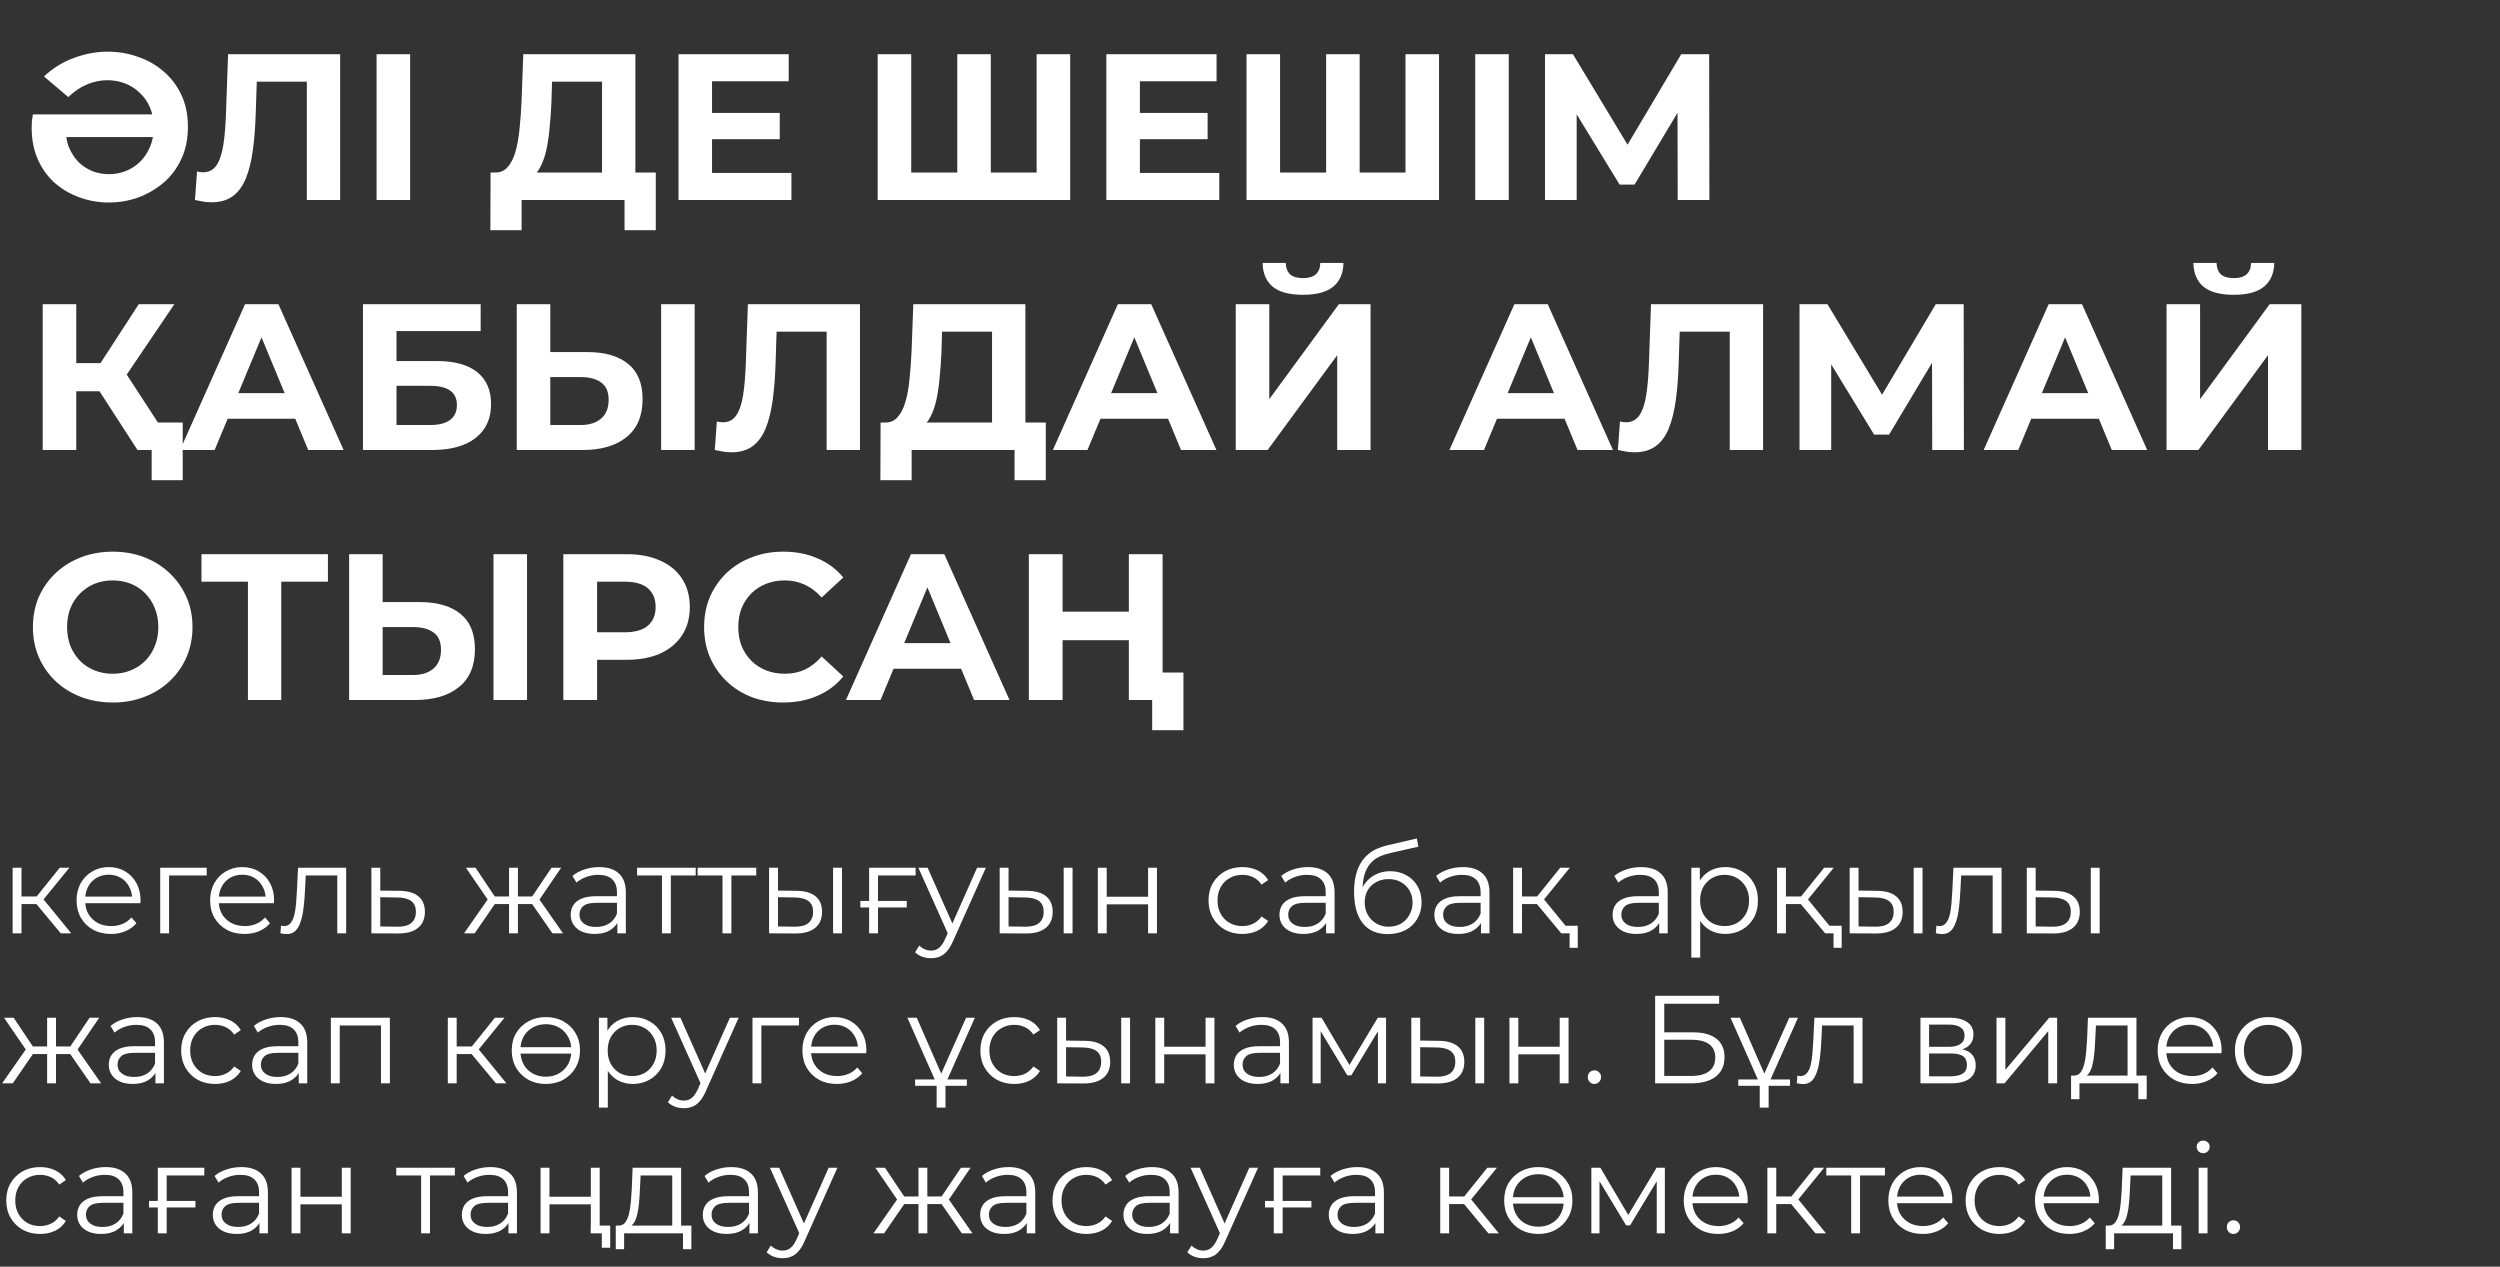 <?xml version="1.0" encoding="UTF-8"?> <svg xmlns="http://www.w3.org/2000/svg" width="300" height="152" viewBox="0 0 300 152" fill="none"><rect x="0" y="0" width="300" height="152" fill="#333333" stroke="none"/> <path d="M7.29 112L4.05 108.1L4.935 107.575L8.55 112H7.29ZM1.515 112V104.125H2.58V112H1.515ZM2.25 108.49V107.575H4.785V108.49H2.25ZM5.025 108.175L4.035 108.025L7.17 104.125H8.325L5.025 108.175ZM13.328 112.075C12.508 112.075 11.787 111.905 11.168 111.565C10.547 111.215 10.062 110.74 9.713 110.14C9.363 109.53 9.188 108.835 9.188 108.055C9.188 107.275 9.352 106.585 9.682 105.985C10.023 105.385 10.482 104.915 11.062 104.575C11.652 104.225 12.312 104.05 13.043 104.05C13.783 104.05 14.438 104.22 15.008 104.56C15.588 104.89 16.043 105.36 16.372 105.97C16.703 106.57 16.867 107.265 16.867 108.055C16.867 108.105 16.863 108.16 16.852 108.22C16.852 108.27 16.852 108.325 16.852 108.385H9.998V107.59H16.282L15.863 107.905C15.863 107.335 15.738 106.83 15.488 106.39C15.248 105.94 14.918 105.59 14.498 105.34C14.078 105.09 13.592 104.965 13.043 104.965C12.502 104.965 12.018 105.09 11.588 105.34C11.158 105.59 10.822 105.94 10.582 106.39C10.342 106.84 10.223 107.355 10.223 107.935V108.1C10.223 108.7 10.352 109.23 10.613 109.69C10.883 110.14 11.252 110.495 11.723 110.755C12.203 111.005 12.748 111.13 13.357 111.13C13.838 111.13 14.283 111.045 14.693 110.875C15.113 110.705 15.473 110.445 15.773 110.095L16.372 110.785C16.023 111.205 15.582 111.525 15.053 111.745C14.533 111.965 13.957 112.075 13.328 112.075ZM19.225 112V104.125H24.805V105.055H20.02L20.29 104.785V112H19.225ZM29.353 112.075C28.533 112.075 27.813 111.905 27.193 111.565C26.573 111.215 26.088 110.74 25.738 110.14C25.388 109.53 25.213 108.835 25.213 108.055C25.213 107.275 25.378 106.585 25.708 105.985C26.048 105.385 26.508 104.915 27.088 104.575C27.678 104.225 28.338 104.05 29.068 104.05C29.808 104.05 30.463 104.22 31.033 104.56C31.613 104.89 32.068 105.36 32.398 105.97C32.728 106.57 32.893 107.265 32.893 108.055C32.893 108.105 32.888 108.16 32.878 108.22C32.878 108.27 32.878 108.325 32.878 108.385H26.023V107.59H32.308L31.888 107.905C31.888 107.335 31.763 106.83 31.513 106.39C31.273 105.94 30.943 105.59 30.523 105.34C30.103 105.09 29.618 104.965 29.068 104.965C28.528 104.965 28.043 105.09 27.613 105.34C27.183 105.59 26.848 105.94 26.608 106.39C26.368 106.84 26.248 107.355 26.248 107.935V108.1C26.248 108.7 26.378 109.23 26.638 109.69C26.908 110.14 27.278 110.495 27.748 110.755C28.228 111.005 28.773 111.13 29.383 111.13C29.863 111.13 30.308 111.045 30.718 110.875C31.138 110.705 31.498 110.445 31.798 110.095L32.398 110.785C32.048 111.205 31.608 111.525 31.078 111.745C30.558 111.965 29.983 112.075 29.353 112.075ZM33.649 111.985L33.724 111.07C33.794 111.08 33.859 111.095 33.919 111.115C33.989 111.125 34.049 111.13 34.099 111.13C34.419 111.13 34.674 111.01 34.864 110.77C35.064 110.53 35.214 110.21 35.314 109.81C35.414 109.41 35.484 108.96 35.524 108.46C35.564 107.95 35.599 107.44 35.629 106.93L35.764 104.125H41.539V112H40.474V104.74L40.744 105.055H36.454L36.709 104.725L36.589 107.005C36.559 107.685 36.504 108.335 36.424 108.955C36.354 109.575 36.239 110.12 36.079 110.59C35.929 111.06 35.719 111.43 35.449 111.7C35.179 111.96 34.834 112.09 34.414 112.09C34.294 112.09 34.169 112.08 34.039 112.06C33.919 112.04 33.789 112.015 33.649 111.985ZM47.957 106.9C48.947 106.91 49.697 107.13 50.207 107.56C50.727 107.99 50.987 108.61 50.987 109.42C50.987 110.26 50.707 110.905 50.147 111.355C49.597 111.805 48.797 112.025 47.747 112.015L44.567 112V104.125H45.632V106.87L47.957 106.9ZM47.687 111.205C48.417 111.215 48.967 111.07 49.337 110.77C49.717 110.46 49.907 110.01 49.907 109.42C49.907 108.83 49.722 108.4 49.352 108.13C48.982 107.85 48.427 107.705 47.687 107.695L45.632 107.665V111.175L47.687 111.205ZM66.29 112L63.59 108.1L64.475 107.575L67.565 112H66.29ZM61.82 108.49V107.575H64.31V108.49H61.82ZM64.58 108.175L63.56 108.025L66.185 104.125H67.34L64.58 108.175ZM56.96 112H55.685L58.775 107.575L59.645 108.1L56.96 112ZM62.15 112H61.085V104.125H62.15V112ZM61.415 108.49H58.94V107.575H61.415V108.49ZM58.685 108.175L55.91 104.125H57.065L59.675 108.025L58.685 108.175ZM74.081 112V110.26L74.036 109.975V107.065C74.036 106.395 73.846 105.88 73.466 105.52C73.096 105.16 72.541 104.98 71.801 104.98C71.291 104.98 70.806 105.065 70.346 105.235C69.886 105.405 69.496 105.63 69.176 105.91L68.696 105.115C69.096 104.775 69.576 104.515 70.136 104.335C70.696 104.145 71.286 104.05 71.906 104.05C72.926 104.05 73.711 104.305 74.261 104.815C74.821 105.315 75.101 106.08 75.101 107.11V112H74.081ZM71.366 112.075C70.776 112.075 70.261 111.98 69.821 111.79C69.391 111.59 69.061 111.32 68.831 110.98C68.601 110.63 68.486 110.23 68.486 109.78C68.486 109.37 68.581 109 68.771 108.67C68.971 108.33 69.291 108.06 69.731 107.86C70.181 107.65 70.781 107.545 71.531 107.545H74.246V108.34H71.561C70.801 108.34 70.271 108.475 69.971 108.745C69.681 109.015 69.536 109.35 69.536 109.75C69.536 110.2 69.711 110.56 70.061 110.83C70.411 111.1 70.901 111.235 71.531 111.235C72.131 111.235 72.646 111.1 73.076 110.83C73.516 110.55 73.836 110.15 74.036 109.63L74.276 110.365C74.076 110.885 73.726 111.3 73.226 111.61C72.736 111.92 72.116 112.075 71.366 112.075ZM79.436 112V104.77L79.706 105.055H76.451V104.125H83.486V105.055H80.231L80.501 104.77V112H79.436ZM86.701 112V104.77L86.972 105.055H83.716V104.125H90.751V105.055H87.496L87.766 104.77V112H86.701ZM99.971 112V104.125H101.036V112H99.971ZM95.606 106.9C96.596 106.91 97.351 107.13 97.871 107.56C98.391 107.99 98.651 108.61 98.651 109.42C98.651 110.26 98.371 110.905 97.811 111.355C97.251 111.805 96.451 112.025 95.411 112.015L92.291 112V104.125H93.356V106.87L95.606 106.9ZM95.336 111.205C96.076 111.215 96.631 111.07 97.001 110.77C97.381 110.46 97.571 110.01 97.571 109.42C97.571 108.83 97.386 108.4 97.016 108.13C96.646 107.85 96.086 107.705 95.336 107.695L93.356 107.665V111.175L95.336 111.205ZM103.244 108.895V108.115H108.809V108.895H103.244ZM104.294 112V104.125H109.874V105.055H105.089L105.359 104.785V112H104.294ZM111.733 114.985C111.363 114.985 111.008 114.925 110.668 114.805C110.338 114.685 110.053 114.505 109.813 114.265L110.308 113.47C110.508 113.66 110.723 113.805 110.953 113.905C111.193 114.015 111.458 114.07 111.748 114.07C112.098 114.07 112.398 113.97 112.648 113.77C112.908 113.58 113.153 113.24 113.383 112.75L113.893 111.595L114.013 111.43L117.253 104.125H118.303L114.358 112.945C114.138 113.455 113.893 113.86 113.623 114.16C113.363 114.46 113.078 114.67 112.768 114.79C112.458 114.92 112.113 114.985 111.733 114.985ZM113.833 112.225L110.203 104.125H111.313L114.523 111.355L113.833 112.225ZM127.642 112V104.125H128.707V112H127.642ZM123.277 106.9C124.267 106.91 125.022 107.13 125.542 107.56C126.062 107.99 126.322 108.61 126.322 109.42C126.322 110.26 126.042 110.905 125.482 111.355C124.922 111.805 124.122 112.025 123.082 112.015L119.962 112V104.125H121.027V106.87L123.277 106.9ZM123.007 111.205C123.747 111.215 124.302 111.07 124.672 110.77C125.052 110.46 125.242 110.01 125.242 109.42C125.242 108.83 125.057 108.4 124.687 108.13C124.317 107.85 123.757 107.705 123.007 107.695L121.027 107.665V111.175L123.007 111.205ZM131.74 112V104.125H132.805V107.605H137.77V104.125H138.835V112H137.77V108.52H132.805V112H131.74ZM149.087 112.075C148.307 112.075 147.607 111.905 146.987 111.565C146.377 111.215 145.897 110.74 145.547 110.14C145.197 109.53 145.022 108.835 145.022 108.055C145.022 107.265 145.197 106.57 145.547 105.97C145.897 105.37 146.377 104.9 146.987 104.56C147.607 104.22 148.307 104.05 149.087 104.05C149.757 104.05 150.362 104.18 150.902 104.44C151.442 104.7 151.867 105.09 152.177 105.61L151.382 106.15C151.112 105.75 150.777 105.455 150.377 105.265C149.977 105.075 149.542 104.98 149.072 104.98C148.512 104.98 148.007 105.11 147.557 105.37C147.107 105.62 146.752 105.975 146.492 106.435C146.232 106.895 146.102 107.435 146.102 108.055C146.102 108.675 146.232 109.215 146.492 109.675C146.752 110.135 147.107 110.495 147.557 110.755C148.007 111.005 148.512 111.13 149.072 111.13C149.542 111.13 149.977 111.035 150.377 110.845C150.777 110.655 151.112 110.365 151.382 109.975L152.177 110.515C151.867 111.025 151.442 111.415 150.902 111.685C150.362 111.945 149.757 112.075 149.087 112.075ZM159.13 112V110.26L159.085 109.975V107.065C159.085 106.395 158.895 105.88 158.515 105.52C158.145 105.16 157.59 104.98 156.85 104.98C156.34 104.98 155.855 105.065 155.395 105.235C154.935 105.405 154.545 105.63 154.225 105.91L153.745 105.115C154.145 104.775 154.625 104.515 155.185 104.335C155.745 104.145 156.335 104.05 156.955 104.05C157.975 104.05 158.76 104.305 159.31 104.815C159.87 105.315 160.15 106.08 160.15 107.11V112H159.13ZM156.415 112.075C155.825 112.075 155.31 111.98 154.87 111.79C154.44 111.59 154.11 111.32 153.88 110.98C153.65 110.63 153.535 110.23 153.535 109.78C153.535 109.37 153.63 109 153.82 108.67C154.02 108.33 154.34 108.06 154.78 107.86C155.23 107.65 155.83 107.545 156.58 107.545H159.295V108.34H156.61C155.85 108.34 155.32 108.475 155.02 108.745C154.73 109.015 154.585 109.35 154.585 109.75C154.585 110.2 154.76 110.56 155.11 110.83C155.46 111.1 155.95 111.235 156.58 111.235C157.18 111.235 157.695 111.1 158.125 110.83C158.565 110.55 158.885 110.15 159.085 109.63L159.325 110.365C159.125 110.885 158.775 111.3 158.275 111.61C157.785 111.92 157.165 112.075 156.415 112.075ZM166.525 112.09C165.885 112.09 165.315 111.985 164.815 111.775C164.325 111.565 163.905 111.245 163.555 110.815C163.205 110.385 162.94 109.855 162.76 109.225C162.58 108.585 162.49 107.845 162.49 107.005C162.49 106.255 162.56 105.6 162.7 105.04C162.84 104.47 163.035 103.98 163.285 103.57C163.535 103.16 163.825 102.815 164.155 102.535C164.495 102.245 164.86 102.015 165.25 101.845C165.65 101.665 166.06 101.53 166.48 101.44L170.02 100.615L170.2 101.605L166.87 102.355C166.66 102.405 166.405 102.475 166.105 102.565C165.815 102.655 165.515 102.79 165.205 102.97C164.905 103.15 164.625 103.4 164.365 103.72C164.105 104.04 163.895 104.455 163.735 104.965C163.585 105.465 163.51 106.09 163.51 106.84C163.51 107 163.515 107.13 163.525 107.23C163.535 107.32 163.545 107.42 163.555 107.53C163.575 107.63 163.59 107.78 163.6 107.98L163.135 107.59C163.245 106.98 163.47 106.45 163.81 106C164.15 105.54 164.575 105.185 165.085 104.935C165.605 104.675 166.18 104.545 166.81 104.545C167.54 104.545 168.19 104.705 168.76 105.025C169.33 105.335 169.775 105.77 170.095 106.33C170.425 106.89 170.59 107.54 170.59 108.28C170.59 109.01 170.42 109.665 170.08 110.245C169.75 110.825 169.28 111.28 168.67 111.61C168.06 111.93 167.345 112.09 166.525 112.09ZM166.645 111.205C167.205 111.205 167.7 111.08 168.13 110.83C168.56 110.57 168.895 110.22 169.135 109.78C169.385 109.34 169.51 108.845 169.51 108.295C169.51 107.755 169.385 107.275 169.135 106.855C168.895 106.435 168.56 106.105 168.13 105.865C167.7 105.615 167.2 105.49 166.63 105.49C166.07 105.49 165.575 105.61 165.145 105.85C164.715 106.08 164.375 106.405 164.125 106.825C163.885 107.245 163.765 107.73 163.765 108.28C163.765 108.83 163.885 109.325 164.125 109.765C164.375 110.205 164.715 110.555 165.145 110.815C165.585 111.075 166.085 111.205 166.645 111.205ZM177.718 112V110.26L177.673 109.975V107.065C177.673 106.395 177.483 105.88 177.103 105.52C176.733 105.16 176.178 104.98 175.438 104.98C174.928 104.98 174.443 105.065 173.983 105.235C173.523 105.405 173.133 105.63 172.813 105.91L172.333 105.115C172.733 104.775 173.213 104.515 173.773 104.335C174.333 104.145 174.923 104.05 175.543 104.05C176.563 104.05 177.348 104.305 177.898 104.815C178.458 105.315 178.738 106.08 178.738 107.11V112H177.718ZM175.003 112.075C174.413 112.075 173.898 111.98 173.458 111.79C173.028 111.59 172.698 111.32 172.468 110.98C172.238 110.63 172.123 110.23 172.123 109.78C172.123 109.37 172.218 109 172.408 108.67C172.608 108.33 172.928 108.06 173.368 107.86C173.818 107.65 174.418 107.545 175.168 107.545H177.883V108.34H175.198C174.438 108.34 173.908 108.475 173.608 108.745C173.318 109.015 173.173 109.35 173.173 109.75C173.173 110.2 173.348 110.56 173.698 110.83C174.048 111.1 174.538 111.235 175.168 111.235C175.768 111.235 176.283 111.1 176.713 110.83C177.153 110.55 177.473 110.15 177.673 109.63L177.913 110.365C177.713 110.885 177.363 111.3 176.863 111.61C176.373 111.92 175.753 112.075 175.003 112.075ZM187.349 112L184.109 108.1L184.994 107.575L188.609 112H187.349ZM181.574 112V104.125H182.639V112H181.574ZM182.309 108.49V107.575H184.844V108.49H182.309ZM185.084 108.175L184.094 108.025L187.229 104.125H188.384L185.084 108.175ZM188.354 113.74V111.715L188.639 112H187.349V111.085H189.329V113.74H188.354ZM199.105 112V110.26L199.06 109.975V107.065C199.06 106.395 198.87 105.88 198.49 105.52C198.12 105.16 197.565 104.98 196.825 104.98C196.315 104.98 195.83 105.065 195.37 105.235C194.91 105.405 194.52 105.63 194.2 105.91L193.72 105.115C194.12 104.775 194.6 104.515 195.16 104.335C195.72 104.145 196.31 104.05 196.93 104.05C197.95 104.05 198.735 104.305 199.285 104.815C199.845 105.315 200.125 106.08 200.125 107.11V112H199.105ZM196.39 112.075C195.8 112.075 195.285 111.98 194.845 111.79C194.415 111.59 194.085 111.32 193.855 110.98C193.625 110.63 193.51 110.23 193.51 109.78C193.51 109.37 193.605 109 193.795 108.67C193.995 108.33 194.315 108.06 194.755 107.86C195.205 107.65 195.805 107.545 196.555 107.545H199.27V108.34H196.585C195.825 108.34 195.295 108.475 194.995 108.745C194.705 109.015 194.56 109.35 194.56 109.75C194.56 110.2 194.735 110.56 195.085 110.83C195.435 111.1 195.925 111.235 196.555 111.235C197.155 111.235 197.67 111.1 198.1 110.83C198.54 110.55 198.86 110.15 199.06 109.63L199.3 110.365C199.1 110.885 198.75 111.3 198.25 111.61C197.76 111.92 197.14 112.075 196.39 112.075ZM207.025 112.075C206.345 112.075 205.73 111.92 205.18 111.61C204.63 111.29 204.19 110.835 203.86 110.245C203.54 109.645 203.38 108.915 203.38 108.055C203.38 107.195 203.54 106.47 203.86 105.88C204.18 105.28 204.615 104.825 205.165 104.515C205.715 104.205 206.335 104.05 207.025 104.05C207.775 104.05 208.445 104.22 209.035 104.56C209.635 104.89 210.105 105.36 210.445 105.97C210.785 106.57 210.955 107.265 210.955 108.055C210.955 108.855 210.785 109.555 210.445 110.155C210.105 110.755 209.635 111.225 209.035 111.565C208.445 111.905 207.775 112.075 207.025 112.075ZM202.96 114.91V104.125H203.98V106.495L203.875 108.07L204.025 109.66V114.91H202.96ZM206.95 111.13C207.51 111.13 208.01 111.005 208.45 110.755C208.89 110.495 209.24 110.135 209.5 109.675C209.76 109.205 209.89 108.665 209.89 108.055C209.89 107.445 209.76 106.91 209.5 106.45C209.24 105.99 208.89 105.63 208.45 105.37C208.01 105.11 207.51 104.98 206.95 104.98C206.39 104.98 205.885 105.11 205.435 105.37C204.995 105.63 204.645 105.99 204.385 106.45C204.135 106.91 204.01 107.445 204.01 108.055C204.01 108.665 204.135 109.205 204.385 109.675C204.645 110.135 204.995 110.495 205.435 110.755C205.885 111.005 206.39 111.13 206.95 111.13ZM219.019 112L215.779 108.1L216.664 107.575L220.279 112H219.019ZM213.244 112V104.125H214.309V112H213.244ZM213.979 108.49V107.575H216.514V108.49H213.979ZM216.754 108.175L215.764 108.025L218.899 104.125H220.054L216.754 108.175ZM220.024 113.74V111.715L220.309 112H219.019V111.085H220.999V113.74H220.024ZM229.639 112V104.125H230.704V112H229.639ZM225.274 106.9C226.264 106.91 227.019 107.13 227.539 107.56C228.059 107.99 228.319 108.61 228.319 109.42C228.319 110.26 228.039 110.905 227.479 111.355C226.919 111.805 226.119 112.025 225.079 112.015L221.959 112V104.125H223.024V106.87L225.274 106.9ZM225.004 111.205C225.744 111.215 226.299 111.07 226.669 110.77C227.049 110.46 227.239 110.01 227.239 109.42C227.239 108.83 227.054 108.4 226.684 108.13C226.314 107.85 225.754 107.705 225.004 107.695L223.024 107.665V111.175L225.004 111.205ZM232.297 111.985L232.372 111.07C232.442 111.08 232.507 111.095 232.567 111.115C232.637 111.125 232.697 111.13 232.747 111.13C233.067 111.13 233.322 111.01 233.512 110.77C233.712 110.53 233.862 110.21 233.962 109.81C234.062 109.41 234.132 108.96 234.172 108.46C234.212 107.95 234.247 107.44 234.277 106.93L234.412 104.125H240.187V112H239.122V104.74L239.392 105.055H235.102L235.357 104.725L235.237 107.005C235.207 107.685 235.152 108.335 235.072 108.955C235.002 109.575 234.887 110.12 234.727 110.59C234.577 111.06 234.367 111.43 234.097 111.7C233.827 111.96 233.482 112.09 233.062 112.09C232.942 112.09 232.817 112.08 232.687 112.06C232.567 112.04 232.437 112.015 232.297 111.985ZM250.894 112V104.125H251.959V112H250.894ZM246.529 106.9C247.519 106.91 248.274 107.13 248.794 107.56C249.314 107.99 249.574 108.61 249.574 109.42C249.574 110.26 249.294 110.905 248.734 111.355C248.174 111.805 247.374 112.025 246.334 112.015L243.214 112V104.125H244.279V106.87L246.529 106.9ZM246.259 111.205C246.999 111.215 247.554 111.07 247.924 110.77C248.304 110.46 248.494 110.01 248.494 109.42C248.494 108.83 248.309 108.4 247.939 108.13C247.569 107.85 247.009 107.705 246.259 107.695L244.279 107.665V111.175L246.259 111.205ZM10.86 130L8.16 126.1L9.045 125.575L12.135 130H10.86ZM6.39 126.49V125.575H8.88V126.49H6.39ZM9.15 126.175L8.13 126.025L10.755 122.125H11.91L9.15 126.175ZM1.53 130H0.255L3.345 125.575L4.215 126.1L1.53 130ZM6.72 130H5.655V122.125H6.72V130ZM5.985 126.49H3.51V125.575H5.985V126.49ZM3.255 126.175L0.48 122.125H1.635L4.245 126.025L3.255 126.175ZM18.651 130V128.26L18.606 127.975V125.065C18.606 124.395 18.416 123.88 18.036 123.52C17.666 123.16 17.111 122.98 16.371 122.98C15.861 122.98 15.376 123.065 14.916 123.235C14.456 123.405 14.066 123.63 13.746 123.91L13.266 123.115C13.666 122.775 14.146 122.515 14.706 122.335C15.266 122.145 15.856 122.05 16.476 122.05C17.496 122.05 18.281 122.305 18.831 122.815C19.391 123.315 19.671 124.08 19.671 125.11V130H18.651ZM15.936 130.075C15.346 130.075 14.831 129.98 14.391 129.79C13.961 129.59 13.631 129.32 13.401 128.98C13.171 128.63 13.056 128.23 13.056 127.78C13.056 127.37 13.151 127 13.341 126.67C13.541 126.33 13.861 126.06 14.301 125.86C14.751 125.65 15.351 125.545 16.101 125.545H18.816V126.34H16.131C15.371 126.34 14.841 126.475 14.541 126.745C14.251 127.015 14.106 127.35 14.106 127.75C14.106 128.2 14.281 128.56 14.631 128.83C14.981 129.1 15.471 129.235 16.101 129.235C16.701 129.235 17.216 129.1 17.646 128.83C18.086 128.55 18.406 128.15 18.606 127.63L18.846 128.365C18.646 128.885 18.296 129.3 17.796 129.61C17.306 129.92 16.686 130.075 15.936 130.075ZM25.806 130.075C25.026 130.075 24.326 129.905 23.706 129.565C23.096 129.215 22.616 128.74 22.266 128.14C21.916 127.53 21.741 126.835 21.741 126.055C21.741 125.265 21.916 124.57 22.266 123.97C22.616 123.37 23.096 122.9 23.706 122.56C24.326 122.22 25.026 122.05 25.806 122.05C26.476 122.05 27.081 122.18 27.621 122.44C28.161 122.7 28.586 123.09 28.896 123.61L28.101 124.15C27.831 123.75 27.496 123.455 27.096 123.265C26.696 123.075 26.261 122.98 25.791 122.98C25.231 122.98 24.726 123.11 24.276 123.37C23.826 123.62 23.471 123.975 23.211 124.435C22.951 124.895 22.821 125.435 22.821 126.055C22.821 126.675 22.951 127.215 23.211 127.675C23.471 128.135 23.826 128.495 24.276 128.755C24.726 129.005 25.231 129.13 25.791 129.13C26.261 129.13 26.696 129.035 27.096 128.845C27.496 128.655 27.831 128.365 28.101 127.975L28.896 128.515C28.586 129.025 28.161 129.415 27.621 129.685C27.081 129.945 26.476 130.075 25.806 130.075ZM35.848 130V128.26L35.803 127.975V125.065C35.803 124.395 35.613 123.88 35.233 123.52C34.863 123.16 34.308 122.98 33.568 122.98C33.058 122.98 32.573 123.065 32.113 123.235C31.653 123.405 31.263 123.63 30.943 123.91L30.463 123.115C30.863 122.775 31.343 122.515 31.903 122.335C32.463 122.145 33.053 122.05 33.673 122.05C34.693 122.05 35.478 122.305 36.028 122.815C36.588 123.315 36.868 124.08 36.868 125.11V130H35.848ZM33.133 130.075C32.543 130.075 32.028 129.98 31.588 129.79C31.158 129.59 30.828 129.32 30.598 128.98C30.368 128.63 30.253 128.23 30.253 127.78C30.253 127.37 30.348 127 30.538 126.67C30.738 126.33 31.058 126.06 31.498 125.86C31.948 125.65 32.548 125.545 33.298 125.545H36.013V126.34H33.328C32.568 126.34 32.038 126.475 31.738 126.745C31.448 127.015 31.303 127.35 31.303 127.75C31.303 128.2 31.478 128.56 31.828 128.83C32.178 129.1 32.668 129.235 33.298 129.235C33.898 129.235 34.413 129.1 34.843 128.83C35.283 128.55 35.603 128.15 35.803 127.63L36.043 128.365C35.843 128.885 35.493 129.3 34.993 129.61C34.503 129.92 33.883 130.075 33.133 130.075ZM39.703 130V122.125H46.783V130H45.718V122.77L45.989 123.055H40.498L40.769 122.77V130H39.703ZM59.512 130L56.272 126.1L57.157 125.575L60.772 130H59.512ZM53.737 130V122.125H54.802V130H53.737ZM54.472 126.49V125.575H57.007V126.49H54.472ZM57.247 126.175L56.257 126.025L59.392 122.125H60.547L57.247 126.175ZM65.504 122.05C66.294 122.05 66.994 122.22 67.604 122.56C68.224 122.9 68.709 123.37 69.059 123.97C69.419 124.57 69.599 125.265 69.599 126.055C69.599 126.835 69.419 127.53 69.059 128.14C68.709 128.74 68.224 129.215 67.604 129.565C66.994 129.905 66.294 130.075 65.504 130.075C64.714 130.075 64.009 129.905 63.389 129.565C62.779 129.215 62.294 128.74 61.934 128.14C61.584 127.53 61.409 126.835 61.409 126.055C61.409 125.265 61.584 124.57 61.934 123.97C62.294 123.37 62.784 122.9 63.404 122.56C64.024 122.22 64.724 122.05 65.504 122.05ZM65.504 122.905C64.954 122.905 64.459 123.02 64.019 123.25C63.579 123.48 63.219 123.8 62.939 124.21C62.669 124.62 62.509 125.105 62.459 125.665H68.549C68.499 125.115 68.334 124.635 68.054 124.225C67.784 123.805 67.429 123.48 66.989 123.25C66.549 123.02 66.054 122.905 65.504 122.905ZM65.504 129.205C66.054 129.205 66.549 129.09 66.989 128.86C67.429 128.63 67.784 128.31 68.054 127.9C68.334 127.48 68.499 126.99 68.549 126.43H62.459C62.509 126.99 62.669 127.48 62.939 127.9C63.209 128.31 63.564 128.63 64.004 128.86C64.454 129.09 64.954 129.205 65.504 129.205ZM75.936 130.075C75.256 130.075 74.641 129.92 74.091 129.61C73.541 129.29 73.101 128.835 72.771 128.245C72.451 127.645 72.291 126.915 72.291 126.055C72.291 125.195 72.451 124.47 72.771 123.88C73.091 123.28 73.526 122.825 74.076 122.515C74.626 122.205 75.246 122.05 75.936 122.05C76.686 122.05 77.356 122.22 77.946 122.56C78.546 122.89 79.016 123.36 79.356 123.97C79.696 124.57 79.866 125.265 79.866 126.055C79.866 126.855 79.696 127.555 79.356 128.155C79.016 128.755 78.546 129.225 77.946 129.565C77.356 129.905 76.686 130.075 75.936 130.075ZM71.871 132.91V122.125H72.891V124.495L72.786 126.07L72.936 127.66V132.91H71.871ZM75.861 129.13C76.421 129.13 76.921 129.005 77.361 128.755C77.801 128.495 78.151 128.135 78.411 127.675C78.671 127.205 78.801 126.665 78.801 126.055C78.801 125.445 78.671 124.91 78.411 124.45C78.151 123.99 77.801 123.63 77.361 123.37C76.921 123.11 76.421 122.98 75.861 122.98C75.301 122.98 74.796 123.11 74.346 123.37C73.906 123.63 73.556 123.99 73.296 124.45C73.046 124.91 72.921 125.445 72.921 126.055C72.921 126.665 73.046 127.205 73.296 127.675C73.556 128.135 73.906 128.495 74.346 128.755C74.796 129.005 75.301 129.13 75.861 129.13ZM82.07 132.985C81.7 132.985 81.345 132.925 81.005 132.805C80.675 132.685 80.39 132.505 80.15 132.265L80.645 131.47C80.845 131.66 81.06 131.805 81.29 131.905C81.53 132.015 81.795 132.07 82.085 132.07C82.435 132.07 82.735 131.97 82.985 131.77C83.245 131.58 83.49 131.24 83.72 130.75L84.23 129.595L84.35 129.43L87.59 122.125H88.64L84.695 130.945C84.475 131.455 84.23 131.86 83.96 132.16C83.7 132.46 83.415 132.67 83.105 132.79C82.795 132.92 82.45 132.985 82.07 132.985ZM84.17 130.225L80.54 122.125H81.65L84.86 129.355L84.17 130.225ZM90.299 130V122.125H95.879V123.055H91.094L91.364 122.785V130H90.299ZM100.427 130.075C99.607 130.075 98.887 129.905 98.267 129.565C97.647 129.215 97.162 128.74 96.812 128.14C96.462 127.53 96.287 126.835 96.287 126.055C96.287 125.275 96.452 124.585 96.782 123.985C97.122 123.385 97.582 122.915 98.162 122.575C98.752 122.225 99.412 122.05 100.142 122.05C100.882 122.05 101.537 122.22 102.107 122.56C102.687 122.89 103.142 123.36 103.472 123.97C103.802 124.57 103.967 125.265 103.967 126.055C103.967 126.105 103.962 126.16 103.952 126.22C103.952 126.27 103.952 126.325 103.952 126.385H97.097V125.59H103.382L102.962 125.905C102.962 125.335 102.837 124.83 102.587 124.39C102.347 123.94 102.017 123.59 101.597 123.34C101.177 123.09 100.692 122.965 100.142 122.965C99.602 122.965 99.117 123.09 98.687 123.34C98.257 123.59 97.922 123.94 97.682 124.39C97.442 124.84 97.322 125.355 97.322 125.935V126.1C97.322 126.7 97.452 127.23 97.712 127.69C97.982 128.14 98.352 128.495 98.822 128.755C99.302 129.005 99.847 129.13 100.457 129.13C100.937 129.13 101.382 129.045 101.792 128.875C102.212 128.705 102.572 128.445 102.872 128.095L103.472 128.785C103.122 129.205 102.682 129.525 102.152 129.745C101.632 129.965 101.057 130.075 100.427 130.075ZM109.815 130.3V129.535H116.025V130.3H109.815ZM112.62 130.555L108.885 122.125H110.01L113.205 129.43H112.68L115.935 122.125H116.985L113.235 130.555H112.62ZM113.46 129.475V132.91H112.395V129.475H113.46ZM121.71 130.075C120.93 130.075 120.23 129.905 119.61 129.565C119 129.215 118.52 128.74 118.17 128.14C117.82 127.53 117.645 126.835 117.645 126.055C117.645 125.265 117.82 124.57 118.17 123.97C118.52 123.37 119 122.9 119.61 122.56C120.23 122.22 120.93 122.05 121.71 122.05C122.38 122.05 122.985 122.18 123.525 122.44C124.065 122.7 124.49 123.09 124.8 123.61L124.005 124.15C123.735 123.75 123.4 123.455 123 123.265C122.6 123.075 122.165 122.98 121.695 122.98C121.135 122.98 120.63 123.11 120.18 123.37C119.73 123.62 119.375 123.975 119.115 124.435C118.855 124.895 118.725 125.435 118.725 126.055C118.725 126.675 118.855 127.215 119.115 127.675C119.375 128.135 119.73 128.495 120.18 128.755C120.63 129.005 121.135 129.13 121.695 129.13C122.165 129.13 122.6 129.035 123 128.845C123.4 128.655 123.735 128.365 124.005 127.975L124.8 128.515C124.49 129.025 124.065 129.415 123.525 129.685C122.985 129.945 122.38 130.075 121.71 130.075ZM134.542 130V122.125H135.607V130H134.542ZM130.177 124.9C131.167 124.91 131.922 125.13 132.442 125.56C132.962 125.99 133.222 126.61 133.222 127.42C133.222 128.26 132.942 128.905 132.382 129.355C131.822 129.805 131.022 130.025 129.982 130.015L126.862 130V122.125H127.927V124.87L130.177 124.9ZM129.907 129.205C130.647 129.215 131.202 129.07 131.572 128.77C131.952 128.46 132.142 128.01 132.142 127.42C132.142 126.83 131.957 126.4 131.587 126.13C131.217 125.85 130.657 125.705 129.907 125.695L127.927 125.665V129.175L129.907 129.205ZM138.639 130V122.125H139.704V125.605H144.669V122.125H145.734V130H144.669V126.52H139.704V130H138.639ZM153.651 130V128.26L153.606 127.975V125.065C153.606 124.395 153.416 123.88 153.036 123.52C152.666 123.16 152.111 122.98 151.371 122.98C150.861 122.98 150.376 123.065 149.916 123.235C149.456 123.405 149.066 123.63 148.746 123.91L148.266 123.115C148.666 122.775 149.146 122.515 149.706 122.335C150.266 122.145 150.856 122.05 151.476 122.05C152.496 122.05 153.281 122.305 153.831 122.815C154.391 123.315 154.671 124.08 154.671 125.11V130H153.651ZM150.936 130.075C150.346 130.075 149.831 129.98 149.391 129.79C148.961 129.59 148.631 129.32 148.401 128.98C148.171 128.63 148.056 128.23 148.056 127.78C148.056 127.37 148.151 127 148.341 126.67C148.541 126.33 148.861 126.06 149.301 125.86C149.751 125.65 150.351 125.545 151.101 125.545H153.816V126.34H151.131C150.371 126.34 149.841 126.475 149.541 126.745C149.251 127.015 149.106 127.35 149.106 127.75C149.106 128.2 149.281 128.56 149.631 128.83C149.981 129.1 150.471 129.235 151.101 129.235C151.701 129.235 152.216 129.1 152.646 128.83C153.086 128.55 153.406 128.15 153.606 127.63L153.846 128.365C153.646 128.885 153.296 129.3 152.796 129.61C152.306 129.92 151.686 130.075 150.936 130.075ZM157.506 130V122.125H158.586L162.156 128.17H161.706L165.336 122.125H166.326V130H165.351V123.34L165.546 123.43L162.156 129.04H161.676L158.256 123.37L158.481 123.325V130H157.506ZM177.037 130V122.125H178.102V130H177.037ZM172.672 124.9C173.662 124.91 174.417 125.13 174.937 125.56C175.457 125.99 175.717 126.61 175.717 127.42C175.717 128.26 175.437 128.905 174.877 129.355C174.317 129.805 173.517 130.025 172.477 130.015L169.357 130V122.125H170.422V124.87L172.672 124.9ZM172.402 129.205C173.142 129.215 173.697 129.07 174.067 128.77C174.447 128.46 174.637 128.01 174.637 127.42C174.637 126.83 174.452 126.4 174.082 126.13C173.712 125.85 173.152 125.705 172.402 125.695L170.422 125.665V129.175L172.402 129.205ZM181.134 130V122.125H182.199V125.605H187.164V122.125H188.229V130H187.164V126.52H182.199V130H181.134ZM191.331 130.075C191.111 130.075 190.921 129.995 190.761 129.835C190.611 129.675 190.536 129.48 190.536 129.25C190.536 129.01 190.611 128.815 190.761 128.665C190.921 128.515 191.111 128.44 191.331 128.44C191.551 128.44 191.736 128.515 191.886 128.665C192.046 128.815 192.126 129.01 192.126 129.25C192.126 129.48 192.046 129.675 191.886 129.835C191.736 129.995 191.551 130.075 191.331 130.075ZM198.616 130V119.5H206.296V120.445H199.711V123.88H203.146C204.386 123.88 205.326 124.135 205.966 124.645C206.616 125.145 206.941 125.885 206.941 126.865C206.941 127.875 206.591 128.65 205.891 129.19C205.201 129.73 204.206 130 202.906 130H198.616ZM199.711 129.115H202.891C203.861 129.115 204.591 128.93 205.081 128.56C205.581 128.18 205.831 127.63 205.831 126.91C205.831 125.48 204.851 124.765 202.891 124.765H199.711V129.115ZM208.59 130.3V129.535H214.8V130.3H208.59ZM211.395 130.555L207.66 122.125H208.785L211.98 129.43H211.455L214.71 122.125H215.76L212.01 130.555H211.395ZM212.235 129.475V132.91H211.17V129.475H212.235ZM215.612 129.985L215.687 129.07C215.757 129.08 215.822 129.095 215.882 129.115C215.952 129.125 216.012 129.13 216.062 129.13C216.382 129.13 216.637 129.01 216.827 128.77C217.027 128.53 217.177 128.21 217.277 127.81C217.377 127.41 217.447 126.96 217.487 126.46C217.527 125.95 217.562 125.44 217.592 124.93L217.727 122.125H223.502V130H222.437V122.74L222.707 123.055H218.417L218.672 122.725L218.552 125.005C218.522 125.685 218.467 126.335 218.387 126.955C218.317 127.575 218.202 128.12 218.042 128.59C217.892 129.06 217.682 129.43 217.412 129.7C217.142 129.96 216.797 130.09 216.377 130.09C216.257 130.09 216.132 130.08 216.002 130.06C215.882 130.04 215.752 130.015 215.612 129.985ZM230.455 130V122.125H233.935C234.825 122.125 235.525 122.295 236.035 122.635C236.555 122.975 236.815 123.475 236.815 124.135C236.815 124.775 236.57 125.27 236.08 125.62C235.59 125.96 234.945 126.13 234.145 126.13L234.355 125.815C235.295 125.815 235.985 125.99 236.425 126.34C236.865 126.69 237.085 127.195 237.085 127.855C237.085 128.535 236.835 129.065 236.335 129.445C235.845 129.815 235.08 130 234.04 130H230.455ZM231.49 129.16H233.995C234.665 129.16 235.17 129.055 235.51 128.845C235.86 128.625 236.035 128.275 236.035 127.795C236.035 127.315 235.88 126.965 235.57 126.745C235.26 126.525 234.77 126.415 234.1 126.415H231.49V129.16ZM231.49 125.62H233.86C234.47 125.62 234.935 125.505 235.255 125.275C235.585 125.045 235.75 124.71 235.75 124.27C235.75 123.83 235.585 123.5 235.255 123.28C234.935 123.06 234.47 122.95 233.86 122.95H231.49V125.62ZM239.581 130V122.125H240.646V128.38L245.911 122.125H246.856V130H245.791V123.73L240.541 130H239.581ZM255.309 129.49V123.055H251.514L251.424 124.81C251.404 125.34 251.369 125.86 251.319 126.37C251.279 126.88 251.204 127.35 251.094 127.78C250.994 128.2 250.849 128.545 250.659 128.815C250.469 129.075 250.224 129.225 249.924 129.265L248.859 129.07C249.169 129.08 249.424 128.97 249.624 128.74C249.824 128.5 249.979 128.175 250.089 127.765C250.199 127.355 250.279 126.89 250.329 126.37C250.379 125.84 250.419 125.3 250.449 124.75L250.554 122.125H256.374V129.49H255.309ZM248.529 131.905V129.07H257.604V131.905H256.599V130H249.534V131.905H248.529ZM263.054 130.075C262.234 130.075 261.514 129.905 260.894 129.565C260.274 129.215 259.789 128.74 259.439 128.14C259.089 127.53 258.914 126.835 258.914 126.055C258.914 125.275 259.079 124.585 259.409 123.985C259.749 123.385 260.209 122.915 260.789 122.575C261.379 122.225 262.039 122.05 262.769 122.05C263.509 122.05 264.164 122.22 264.734 122.56C265.314 122.89 265.769 123.36 266.099 123.97C266.429 124.57 266.594 125.265 266.594 126.055C266.594 126.105 266.589 126.16 266.579 126.22C266.579 126.27 266.579 126.325 266.579 126.385H259.724V125.59H266.009L265.589 125.905C265.589 125.335 265.464 124.83 265.214 124.39C264.974 123.94 264.644 123.59 264.224 123.34C263.804 123.09 263.319 122.965 262.769 122.965C262.229 122.965 261.744 123.09 261.314 123.34C260.884 123.59 260.549 123.94 260.309 124.39C260.069 124.84 259.949 125.355 259.949 125.935V126.1C259.949 126.7 260.079 127.23 260.339 127.69C260.609 128.14 260.979 128.495 261.449 128.755C261.929 129.005 262.474 129.13 263.084 129.13C263.564 129.13 264.009 129.045 264.419 128.875C264.839 128.705 265.199 128.445 265.499 128.095L266.099 128.785C265.749 129.205 265.309 129.525 264.779 129.745C264.259 129.965 263.684 130.075 263.054 130.075ZM272.192 130.075C271.432 130.075 270.747 129.905 270.137 129.565C269.537 129.215 269.062 128.74 268.712 128.14C268.362 127.53 268.187 126.835 268.187 126.055C268.187 125.265 268.362 124.57 268.712 123.97C269.062 123.37 269.537 122.9 270.137 122.56C270.737 122.22 271.422 122.05 272.192 122.05C272.972 122.05 273.662 122.22 274.262 122.56C274.872 122.9 275.347 123.37 275.687 123.97C276.037 124.57 276.212 125.265 276.212 126.055C276.212 126.835 276.037 127.53 275.687 128.14C275.347 128.74 274.872 129.215 274.262 129.565C273.652 129.905 272.962 130.075 272.192 130.075ZM272.192 129.13C272.762 129.13 273.267 129.005 273.707 128.755C274.147 128.495 274.492 128.135 274.742 127.675C275.002 127.205 275.132 126.665 275.132 126.055C275.132 125.435 275.002 124.895 274.742 124.435C274.492 123.975 274.147 123.62 273.707 123.37C273.267 123.11 272.767 122.98 272.207 122.98C271.647 122.98 271.147 123.11 270.707 123.37C270.267 123.62 269.917 123.975 269.657 124.435C269.397 124.895 269.267 125.435 269.267 126.055C269.267 126.665 269.397 127.205 269.657 127.675C269.917 128.135 270.267 128.495 270.707 128.755C271.147 129.005 271.642 129.13 272.192 129.13ZM4.815 148.075C4.035 148.075 3.335 147.905 2.715 147.565C2.105 147.215 1.625 146.74 1.275 146.14C0.925 145.53 0.75 144.835 0.75 144.055C0.75 143.265 0.925 142.57 1.275 141.97C1.625 141.37 2.105 140.9 2.715 140.56C3.335 140.22 4.035 140.05 4.815 140.05C5.485 140.05 6.09 140.18 6.63 140.44C7.17 140.7 7.595 141.09 7.905 141.61L7.11 142.15C6.84 141.75 6.505 141.455 6.105 141.265C5.705 141.075 5.27 140.98 4.8 140.98C4.24 140.98 3.735 141.11 3.285 141.37C2.835 141.62 2.48 141.975 2.22 142.435C1.96 142.895 1.83 143.435 1.83 144.055C1.83 144.675 1.96 145.215 2.22 145.675C2.48 146.135 2.835 146.495 3.285 146.755C3.735 147.005 4.24 147.13 4.8 147.13C5.27 147.13 5.705 147.035 6.105 146.845C6.505 146.655 6.84 146.365 7.11 145.975L7.905 146.515C7.595 147.025 7.17 147.415 6.63 147.685C6.09 147.945 5.485 148.075 4.815 148.075ZM14.857 148V146.26L14.812 145.975V143.065C14.812 142.395 14.622 141.88 14.242 141.52C13.872 141.16 13.317 140.98 12.577 140.98C12.067 140.98 11.582 141.065 11.122 141.235C10.662 141.405 10.272 141.63 9.952 141.91L9.472 141.115C9.872 140.775 10.352 140.515 10.912 140.335C11.472 140.145 12.062 140.05 12.682 140.05C13.702 140.05 14.487 140.305 15.037 140.815C15.597 141.315 15.877 142.08 15.877 143.11V148H14.857ZM12.142 148.075C11.552 148.075 11.037 147.98 10.597 147.79C10.167 147.59 9.837 147.32 9.607 146.98C9.377 146.63 9.262 146.23 9.262 145.78C9.262 145.37 9.357 145 9.547 144.67C9.747 144.33 10.067 144.06 10.507 143.86C10.957 143.65 11.557 143.545 12.307 143.545H15.022V144.34H12.337C11.577 144.34 11.047 144.475 10.747 144.745C10.457 145.015 10.312 145.35 10.312 145.75C10.312 146.2 10.487 146.56 10.837 146.83C11.187 147.1 11.677 147.235 12.307 147.235C12.907 147.235 13.422 147.1 13.852 146.83C14.292 146.55 14.612 146.15 14.812 145.63L15.052 146.365C14.852 146.885 14.502 147.3 14.002 147.61C13.512 147.92 12.892 148.075 12.142 148.075ZM17.887 144.895V144.115H23.452V144.895H17.887ZM18.937 148V140.125H24.517V141.055H19.732L20.002 140.785V148H18.937ZM31.132 148V146.26L31.087 145.975V143.065C31.087 142.395 30.897 141.88 30.517 141.52C30.147 141.16 29.592 140.98 28.852 140.98C28.342 140.98 27.857 141.065 27.397 141.235C26.937 141.405 26.547 141.63 26.227 141.91L25.747 141.115C26.147 140.775 26.627 140.515 27.187 140.335C27.747 140.145 28.337 140.05 28.957 140.05C29.977 140.05 30.762 140.305 31.312 140.815C31.872 141.315 32.152 142.08 32.152 143.11V148H31.132ZM28.417 148.075C27.827 148.075 27.312 147.98 26.872 147.79C26.442 147.59 26.112 147.32 25.882 146.98C25.652 146.63 25.537 146.23 25.537 145.78C25.537 145.37 25.632 145 25.822 144.67C26.022 144.33 26.342 144.06 26.782 143.86C27.232 143.65 27.832 143.545 28.582 143.545H31.297V144.34H28.612C27.852 144.34 27.322 144.475 27.022 144.745C26.732 145.015 26.587 145.35 26.587 145.75C26.587 146.2 26.762 146.56 27.112 146.83C27.462 147.1 27.952 147.235 28.582 147.235C29.182 147.235 29.697 147.1 30.127 146.83C30.567 146.55 30.887 146.15 31.087 145.63L31.327 146.365C31.127 146.885 30.777 147.3 30.277 147.61C29.787 147.92 29.167 148.075 28.417 148.075ZM34.987 148V140.125H36.052V143.605H41.017V140.125H42.082V148H41.017V144.52H36.052V148H34.987ZM50.535 148V140.77L50.804 141.055H47.55V140.125H54.584V141.055H51.33L51.599 140.77V148H50.535ZM61.014 148V146.26L60.969 145.975V143.065C60.969 142.395 60.779 141.88 60.399 141.52C60.029 141.16 59.474 140.98 58.734 140.98C58.224 140.98 57.739 141.065 57.279 141.235C56.819 141.405 56.429 141.63 56.109 141.91L55.629 141.115C56.029 140.775 56.509 140.515 57.069 140.335C57.629 140.145 58.219 140.05 58.839 140.05C59.859 140.05 60.644 140.305 61.194 140.815C61.754 141.315 62.034 142.08 62.034 143.11V148H61.014ZM58.299 148.075C57.709 148.075 57.194 147.98 56.754 147.79C56.324 147.59 55.994 147.32 55.764 146.98C55.534 146.63 55.419 146.23 55.419 145.78C55.419 145.37 55.514 145 55.704 144.67C55.904 144.33 56.224 144.06 56.664 143.86C57.114 143.65 57.714 143.545 58.464 143.545H61.179V144.34H58.494C57.734 144.34 57.204 144.475 56.904 144.745C56.614 145.015 56.469 145.35 56.469 145.75C56.469 146.2 56.644 146.56 56.994 146.83C57.344 147.1 57.834 147.235 58.464 147.235C59.064 147.235 59.579 147.1 60.009 146.83C60.449 146.55 60.769 146.15 60.969 145.63L61.209 146.365C61.009 146.885 60.659 147.3 60.159 147.61C59.669 147.92 59.049 148.075 58.299 148.075ZM64.87 148V140.125H65.934V143.605H70.9V140.125H71.965V148H70.9V144.52H65.934V148H64.87ZM72.219 149.725V147.715L72.49 148H70.885V147.07H73.225V149.725H72.219ZM80.67 147.49V141.055H76.875L76.785 142.81C76.765 143.34 76.73 143.86 76.68 144.37C76.64 144.88 76.565 145.35 76.455 145.78C76.355 146.2 76.21 146.545 76.02 146.815C75.83 147.075 75.585 147.225 75.285 147.265L74.22 147.07C74.53 147.08 74.785 146.97 74.985 146.74C75.185 146.5 75.34 146.175 75.45 145.765C75.56 145.355 75.64 144.89 75.69 144.37C75.74 143.84 75.78 143.3 75.81 142.75L75.915 140.125H81.735V147.49H80.67ZM73.89 149.905V147.07H82.965V149.905H81.96V148H74.895V149.905H73.89ZM89.93 148V146.26L89.885 145.975V143.065C89.885 142.395 89.695 141.88 89.315 141.52C88.945 141.16 88.39 140.98 87.65 140.98C87.14 140.98 86.655 141.065 86.195 141.235C85.735 141.405 85.345 141.63 85.025 141.91L84.545 141.115C84.945 140.775 85.425 140.515 85.985 140.335C86.545 140.145 87.135 140.05 87.755 140.05C88.775 140.05 89.56 140.305 90.11 140.815C90.67 141.315 90.95 142.08 90.95 143.11V148H89.93ZM87.215 148.075C86.625 148.075 86.11 147.98 85.67 147.79C85.24 147.59 84.91 147.32 84.68 146.98C84.45 146.63 84.335 146.23 84.335 145.78C84.335 145.37 84.43 145 84.62 144.67C84.82 144.33 85.14 144.06 85.58 143.86C86.03 143.65 86.63 143.545 87.38 143.545H90.095V144.34H87.41C86.65 144.34 86.12 144.475 85.82 144.745C85.53 145.015 85.385 145.35 85.385 145.75C85.385 146.2 85.56 146.56 85.91 146.83C86.26 147.1 86.75 147.235 87.38 147.235C87.98 147.235 88.495 147.1 88.925 146.83C89.365 146.55 89.685 146.15 89.885 145.63L90.125 146.365C89.925 146.885 89.575 147.3 89.075 147.61C88.585 147.92 87.965 148.075 87.215 148.075ZM93.921 150.985C93.55 150.985 93.195 150.925 92.856 150.805C92.525 150.685 92.24 150.505 92.001 150.265L92.496 149.47C92.695 149.66 92.91 149.805 93.141 149.905C93.38 150.015 93.645 150.07 93.936 150.07C94.285 150.07 94.585 149.97 94.835 149.77C95.096 149.58 95.341 149.24 95.57 148.75L96.081 147.595L96.201 147.43L99.441 140.125H100.491L96.546 148.945C96.326 149.455 96.081 149.86 95.811 150.16C95.55 150.46 95.266 150.67 94.956 150.79C94.645 150.92 94.3 150.985 93.921 150.985ZM96.02 148.225L92.391 140.125H93.501L96.71 147.355L96.02 148.225ZM115.421 148L112.721 144.1L113.606 143.575L116.696 148H115.421ZM110.951 144.49V143.575H113.441V144.49H110.951ZM113.711 144.175L112.691 144.025L115.316 140.125H116.471L113.711 144.175ZM106.091 148H104.816L107.906 143.575L108.776 144.1L106.091 148ZM111.281 148H110.216V140.125H111.281V148ZM110.546 144.49H108.071V143.575H110.546V144.49ZM107.816 144.175L105.041 140.125H106.196L108.806 144.025L107.816 144.175ZM123.212 148V146.26L123.167 145.975V143.065C123.167 142.395 122.977 141.88 122.597 141.52C122.227 141.16 121.672 140.98 120.932 140.98C120.422 140.98 119.937 141.065 119.477 141.235C119.017 141.405 118.627 141.63 118.307 141.91L117.827 141.115C118.227 140.775 118.707 140.515 119.267 140.335C119.827 140.145 120.417 140.05 121.037 140.05C122.057 140.05 122.842 140.305 123.392 140.815C123.952 141.315 124.232 142.08 124.232 143.11V148H123.212ZM120.497 148.075C119.907 148.075 119.392 147.98 118.952 147.79C118.522 147.59 118.192 147.32 117.962 146.98C117.732 146.63 117.617 146.23 117.617 145.78C117.617 145.37 117.712 145 117.902 144.67C118.102 144.33 118.422 144.06 118.862 143.86C119.312 143.65 119.912 143.545 120.662 143.545H123.377V144.34H120.692C119.932 144.34 119.402 144.475 119.102 144.745C118.812 145.015 118.667 145.35 118.667 145.75C118.667 146.2 118.842 146.56 119.192 146.83C119.542 147.1 120.032 147.235 120.662 147.235C121.262 147.235 121.777 147.1 122.207 146.83C122.647 146.55 122.967 146.15 123.167 145.63L123.407 146.365C123.207 146.885 122.857 147.3 122.357 147.61C121.867 147.92 121.247 148.075 120.497 148.075ZM130.367 148.075C129.587 148.075 128.887 147.905 128.267 147.565C127.657 147.215 127.177 146.74 126.827 146.14C126.477 145.53 126.302 144.835 126.302 144.055C126.302 143.265 126.477 142.57 126.827 141.97C127.177 141.37 127.657 140.9 128.267 140.56C128.887 140.22 129.587 140.05 130.367 140.05C131.037 140.05 131.642 140.18 132.182 140.44C132.722 140.7 133.147 141.09 133.457 141.61L132.662 142.15C132.392 141.75 132.057 141.455 131.657 141.265C131.257 141.075 130.822 140.98 130.352 140.98C129.792 140.98 129.287 141.11 128.837 141.37C128.387 141.62 128.032 141.975 127.772 142.435C127.512 142.895 127.382 143.435 127.382 144.055C127.382 144.675 127.512 145.215 127.772 145.675C128.032 146.135 128.387 146.495 128.837 146.755C129.287 147.005 129.792 147.13 130.352 147.13C130.822 147.13 131.257 147.035 131.657 146.845C132.057 146.655 132.392 146.365 132.662 145.975L133.457 146.515C133.147 147.025 132.722 147.415 132.182 147.685C131.642 147.945 131.037 148.075 130.367 148.075ZM140.409 148V146.26L140.364 145.975V143.065C140.364 142.395 140.174 141.88 139.794 141.52C139.424 141.16 138.869 140.98 138.129 140.98C137.619 140.98 137.134 141.065 136.674 141.235C136.214 141.405 135.824 141.63 135.504 141.91L135.024 141.115C135.424 140.775 135.904 140.515 136.464 140.335C137.024 140.145 137.614 140.05 138.234 140.05C139.254 140.05 140.039 140.305 140.589 140.815C141.149 141.315 141.429 142.08 141.429 143.11V148H140.409ZM137.694 148.075C137.104 148.075 136.589 147.98 136.149 147.79C135.719 147.59 135.389 147.32 135.159 146.98C134.929 146.63 134.814 146.23 134.814 145.78C134.814 145.37 134.909 145 135.099 144.67C135.299 144.33 135.619 144.06 136.059 143.86C136.509 143.65 137.109 143.545 137.859 143.545H140.574V144.34H137.889C137.129 144.34 136.599 144.475 136.299 144.745C136.009 145.015 135.864 145.35 135.864 145.75C135.864 146.2 136.039 146.56 136.389 146.83C136.739 147.1 137.229 147.235 137.859 147.235C138.459 147.235 138.974 147.1 139.404 146.83C139.844 146.55 140.164 146.15 140.364 145.63L140.604 146.365C140.404 146.885 140.054 147.3 139.554 147.61C139.064 147.92 138.444 148.075 137.694 148.075ZM144.399 150.985C144.029 150.985 143.674 150.925 143.334 150.805C143.004 150.685 142.719 150.505 142.479 150.265L142.974 149.47C143.174 149.66 143.389 149.805 143.619 149.905C143.859 150.015 144.124 150.07 144.414 150.07C144.764 150.07 145.064 149.97 145.314 149.77C145.574 149.58 145.819 149.24 146.049 148.75L146.559 147.595L146.679 147.43L149.919 140.125H150.969L147.024 148.945C146.804 149.455 146.559 149.86 146.289 150.16C146.029 150.46 145.744 150.67 145.434 150.79C145.124 150.92 144.779 150.985 144.399 150.985ZM146.499 148.225L142.869 140.125H143.979L147.189 147.355L146.499 148.225ZM151.803 144.895V144.115H157.368V144.895H151.803ZM152.853 148V140.125H158.433V141.055H153.648L153.918 140.785V148H152.853ZM165.048 148V146.26L165.003 145.975V143.065C165.003 142.395 164.813 141.88 164.433 141.52C164.063 141.16 163.508 140.98 162.768 140.98C162.258 140.98 161.773 141.065 161.313 141.235C160.853 141.405 160.463 141.63 160.143 141.91L159.663 141.115C160.063 140.775 160.543 140.515 161.103 140.335C161.663 140.145 162.253 140.05 162.873 140.05C163.893 140.05 164.678 140.305 165.228 140.815C165.788 141.315 166.068 142.08 166.068 143.11V148H165.048ZM162.333 148.075C161.743 148.075 161.228 147.98 160.788 147.79C160.358 147.59 160.028 147.32 159.798 146.98C159.568 146.63 159.453 146.23 159.453 145.78C159.453 145.37 159.548 145 159.738 144.67C159.938 144.33 160.258 144.06 160.698 143.86C161.148 143.65 161.748 143.545 162.498 143.545H165.213V144.34H162.528C161.768 144.34 161.238 144.475 160.938 144.745C160.648 145.015 160.503 145.35 160.503 145.75C160.503 146.2 160.678 146.56 161.028 146.83C161.378 147.1 161.868 147.235 162.498 147.235C163.098 147.235 163.613 147.1 164.043 146.83C164.483 146.55 164.803 146.15 165.003 145.63L165.243 146.365C165.043 146.885 164.693 147.3 164.193 147.61C163.703 147.92 163.083 148.075 162.333 148.075ZM178.603 148L175.363 144.1L176.248 143.575L179.863 148H178.603ZM172.828 148V140.125H173.893V148H172.828ZM173.563 144.49V143.575H176.098V144.49H173.563ZM176.338 144.175L175.348 144.025L178.483 140.125H179.638L176.338 144.175ZM184.596 140.05C185.386 140.05 186.086 140.22 186.696 140.56C187.316 140.9 187.801 141.37 188.151 141.97C188.511 142.57 188.691 143.265 188.691 144.055C188.691 144.835 188.511 145.53 188.151 146.14C187.801 146.74 187.316 147.215 186.696 147.565C186.086 147.905 185.386 148.075 184.596 148.075C183.806 148.075 183.101 147.905 182.481 147.565C181.871 147.215 181.386 146.74 181.026 146.14C180.676 145.53 180.501 144.835 180.501 144.055C180.501 143.265 180.676 142.57 181.026 141.97C181.386 141.37 181.876 140.9 182.496 140.56C183.116 140.22 183.816 140.05 184.596 140.05ZM184.596 140.905C184.046 140.905 183.551 141.02 183.111 141.25C182.671 141.48 182.311 141.8 182.031 142.21C181.761 142.62 181.601 143.105 181.551 143.665H187.641C187.591 143.115 187.426 142.635 187.146 142.225C186.876 141.805 186.521 141.48 186.081 141.25C185.641 141.02 185.146 140.905 184.596 140.905ZM184.596 147.205C185.146 147.205 185.641 147.09 186.081 146.86C186.521 146.63 186.876 146.31 187.146 145.9C187.426 145.48 187.591 144.99 187.641 144.43H181.551C181.601 144.99 181.761 145.48 182.031 145.9C182.301 146.31 182.656 146.63 183.096 146.86C183.546 147.09 184.046 147.205 184.596 147.205ZM190.963 148V140.125H192.043L195.613 146.17H195.163L198.793 140.125H199.783V148H198.808V141.34L199.003 141.43L195.613 147.04H195.133L191.713 141.37L191.938 141.325V148H190.963ZM206.189 148.075C205.369 148.075 204.649 147.905 204.029 147.565C203.409 147.215 202.924 146.74 202.574 146.14C202.224 145.53 202.049 144.835 202.049 144.055C202.049 143.275 202.214 142.585 202.544 141.985C202.884 141.385 203.344 140.915 203.924 140.575C204.514 140.225 205.174 140.05 205.904 140.05C206.644 140.05 207.299 140.22 207.869 140.56C208.449 140.89 208.904 141.36 209.234 141.97C209.564 142.57 209.729 143.265 209.729 144.055C209.729 144.105 209.724 144.16 209.714 144.22C209.714 144.27 209.714 144.325 209.714 144.385H202.859V143.59H209.144L208.724 143.905C208.724 143.335 208.599 142.83 208.349 142.39C208.109 141.94 207.779 141.59 207.359 141.34C206.939 141.09 206.454 140.965 205.904 140.965C205.364 140.965 204.879 141.09 204.449 141.34C204.019 141.59 203.684 141.94 203.444 142.39C203.204 142.84 203.084 143.355 203.084 143.935V144.1C203.084 144.7 203.214 145.23 203.474 145.69C203.744 146.14 204.114 146.495 204.584 146.755C205.064 147.005 205.609 147.13 206.219 147.13C206.699 147.13 207.144 147.045 207.554 146.875C207.974 146.705 208.334 146.445 208.634 146.095L209.234 146.785C208.884 147.205 208.444 147.525 207.914 147.745C207.394 147.965 206.819 148.075 206.189 148.075ZM217.861 148L214.621 144.1L215.506 143.575L219.121 148H217.861ZM212.086 148V140.125H213.151V148H212.086ZM212.821 144.49V143.575H215.356V144.49H212.821ZM215.596 144.175L214.606 144.025L217.741 140.125H218.896L215.596 144.175ZM222.141 148V140.77L222.411 141.055H219.156V140.125H226.191V141.055H222.936L223.206 140.77V148H222.141ZM230.74 148.075C229.92 148.075 229.2 147.905 228.58 147.565C227.96 147.215 227.475 146.74 227.125 146.14C226.775 145.53 226.6 144.835 226.6 144.055C226.6 143.275 226.765 142.585 227.095 141.985C227.435 141.385 227.895 140.915 228.475 140.575C229.065 140.225 229.725 140.05 230.455 140.05C231.195 140.05 231.85 140.22 232.42 140.56C233 140.89 233.455 141.36 233.785 141.97C234.115 142.57 234.28 143.265 234.28 144.055C234.28 144.105 234.275 144.16 234.265 144.22C234.265 144.27 234.265 144.325 234.265 144.385H227.41V143.59H233.695L233.275 143.905C233.275 143.335 233.15 142.83 232.9 142.39C232.66 141.94 232.33 141.59 231.91 141.34C231.49 141.09 231.005 140.965 230.455 140.965C229.915 140.965 229.43 141.09 229 141.34C228.57 141.59 228.235 141.94 227.995 142.39C227.755 142.84 227.635 143.355 227.635 143.935V144.1C227.635 144.7 227.765 145.23 228.025 145.69C228.295 146.14 228.665 146.495 229.135 146.755C229.615 147.005 230.16 147.13 230.77 147.13C231.25 147.13 231.695 147.045 232.105 146.875C232.525 146.705 232.885 146.445 233.185 146.095L233.785 146.785C233.435 147.205 232.995 147.525 232.465 147.745C231.945 147.965 231.37 148.075 230.74 148.075ZM239.937 148.075C239.157 148.075 238.457 147.905 237.837 147.565C237.227 147.215 236.747 146.74 236.397 146.14C236.047 145.53 235.872 144.835 235.872 144.055C235.872 143.265 236.047 142.57 236.397 141.97C236.747 141.37 237.227 140.9 237.837 140.56C238.457 140.22 239.157 140.05 239.937 140.05C240.607 140.05 241.212 140.18 241.752 140.44C242.292 140.7 242.717 141.09 243.027 141.61L242.232 142.15C241.962 141.75 241.627 141.455 241.227 141.265C240.827 141.075 240.392 140.98 239.922 140.98C239.362 140.98 238.857 141.11 238.407 141.37C237.957 141.62 237.602 141.975 237.342 142.435C237.082 142.895 236.952 143.435 236.952 144.055C236.952 144.675 237.082 145.215 237.342 145.675C237.602 146.135 237.957 146.495 238.407 146.755C238.857 147.005 239.362 147.13 239.922 147.13C240.392 147.13 240.827 147.035 241.227 146.845C241.627 146.655 241.962 146.365 242.232 145.975L243.027 146.515C242.717 147.025 242.292 147.415 241.752 147.685C241.212 147.945 240.607 148.075 239.937 148.075ZM248.332 148.075C247.512 148.075 246.792 147.905 246.172 147.565C245.552 147.215 245.067 146.74 244.717 146.14C244.367 145.53 244.192 144.835 244.192 144.055C244.192 143.275 244.357 142.585 244.687 141.985C245.027 141.385 245.487 140.915 246.067 140.575C246.657 140.225 247.317 140.05 248.047 140.05C248.787 140.05 249.442 140.22 250.012 140.56C250.592 140.89 251.047 141.36 251.377 141.97C251.707 142.57 251.872 143.265 251.872 144.055C251.872 144.105 251.867 144.16 251.857 144.22C251.857 144.27 251.857 144.325 251.857 144.385H245.002V143.59H251.287L250.867 143.905C250.867 143.335 250.742 142.83 250.492 142.39C250.252 141.94 249.922 141.59 249.502 141.34C249.082 141.09 248.597 140.965 248.047 140.965C247.507 140.965 247.022 141.09 246.592 141.34C246.162 141.59 245.827 141.94 245.587 142.39C245.347 142.84 245.227 143.355 245.227 143.935V144.1C245.227 144.7 245.357 145.23 245.617 145.69C245.887 146.14 246.257 146.495 246.727 146.755C247.207 147.005 247.752 147.13 248.362 147.13C248.842 147.13 249.287 147.045 249.697 146.875C250.117 146.705 250.477 146.445 250.777 146.095L251.377 146.785C251.027 147.205 250.587 147.525 250.057 147.745C249.537 147.965 248.962 148.075 248.332 148.075ZM259.469 147.49V141.055H255.674L255.584 142.81C255.564 143.34 255.529 143.86 255.479 144.37C255.439 144.88 255.364 145.35 255.254 145.78C255.154 146.2 255.009 146.545 254.819 146.815C254.629 147.075 254.384 147.225 254.084 147.265L253.019 147.07C253.329 147.08 253.584 146.97 253.784 146.74C253.984 146.5 254.139 146.175 254.249 145.765C254.359 145.355 254.439 144.89 254.489 144.37C254.539 143.84 254.579 143.3 254.609 142.75L254.714 140.125H260.534V147.49H259.469ZM252.689 149.905V147.07H261.764V149.905H260.759V148H253.694V149.905H252.689ZM263.839 148V140.125H264.904V148H263.839ZM264.379 138.385C264.159 138.385 263.974 138.31 263.824 138.16C263.674 138.01 263.599 137.83 263.599 137.62C263.599 137.41 263.674 137.235 263.824 137.095C263.974 136.945 264.159 136.87 264.379 136.87C264.599 136.87 264.784 136.94 264.934 137.08C265.084 137.22 265.159 137.395 265.159 137.605C265.159 137.825 265.084 138.01 264.934 138.16C264.794 138.31 264.609 138.385 264.379 138.385ZM268.016 148.075C267.796 148.075 267.606 147.995 267.446 147.835C267.296 147.675 267.221 147.48 267.221 147.25C267.221 147.01 267.296 146.815 267.446 146.665C267.606 146.515 267.796 146.44 268.016 146.44C268.236 146.44 268.421 146.515 268.571 146.665C268.731 146.815 268.811 147.01 268.811 147.25C268.811 147.48 268.731 147.675 268.571 147.835C268.421 147.995 268.236 148.075 268.016 148.075Z" fill="white"></path> <path d="M13.05 24.3C11.85 24.3 10.692 24.1 9.575 23.7C8.458 23.3 7.467 22.725 6.6 21.975C5.733 21.208 5.05 20.267 4.55 19.15C4.05 18.033 3.8 16.767 3.8 15.35C3.8 15.067 3.808 14.792 3.825 14.525C3.858 14.258 3.9 13.992 3.95 13.725H21.275V16.45H6.975L7.9 15.25C7.867 16.133 7.983 16.925 8.25 17.625C8.533 18.308 8.908 18.9 9.375 19.4C9.858 19.883 10.417 20.258 11.05 20.525C11.683 20.775 12.358 20.9 13.075 20.9C13.775 20.9 14.45 20.775 15.1 20.525C15.75 20.258 16.325 19.883 16.825 19.4C17.325 18.9 17.717 18.308 18 17.625C18.3 16.925 18.45 16.142 18.45 15.275C18.45 14.392 18.3 13.6 18 12.9C17.7 12.2 17.283 11.608 16.75 11.125C16.233 10.625 15.642 10.25 14.975 10C14.308 9.75 13.608 9.625 12.875 9.625C12.075 9.625 11.267 9.792 10.45 10.125C9.65 10.458 8.9 10.967 8.2 11.65L5.275 9.175C6.342 8.175 7.542 7.433 8.875 6.95C10.225 6.45 11.575 6.2 12.925 6.2C14.175 6.2 15.367 6.4 16.5 6.8C17.65 7.183 18.675 7.758 19.575 8.525C20.492 9.292 21.217 10.233 21.75 11.35C22.283 12.467 22.55 13.758 22.55 15.225C22.55 16.675 22.283 17.967 21.75 19.1C21.233 20.217 20.525 21.158 19.625 21.925C18.725 22.692 17.708 23.283 16.575 23.7C15.458 24.1 14.283 24.3 13.05 24.3ZM25.394 24.275C25.094 24.275 24.777 24.25 24.444 24.2C24.127 24.15 23.777 24.083 23.394 24L23.644 20.575C23.877 20.642 24.119 20.675 24.369 20.675C25.052 20.675 25.586 20.4 25.969 19.85C26.352 19.283 26.627 18.475 26.794 17.425C26.961 16.375 27.069 15.1 27.119 13.6L27.369 6.5H40.819V24H36.819V8.875L37.744 9.8H30.019L30.844 8.825L30.694 13.45C30.644 15.167 30.527 16.692 30.344 18.025C30.161 19.358 29.877 20.492 29.494 21.425C29.111 22.358 28.586 23.067 27.919 23.55C27.252 24.033 26.411 24.275 25.394 24.275ZM45.19 24V6.5H49.215V24H45.19ZM72.244 22.2V9.8H66.244L66.169 12.35C66.119 13.433 66.044 14.458 65.944 15.425C65.86 16.392 65.727 17.275 65.544 18.075C65.36 18.858 65.119 19.525 64.819 20.075C64.535 20.625 64.177 21.017 63.744 21.25L59.419 20.7C60.019 20.717 60.51 20.508 60.894 20.075C61.294 19.642 61.61 19.033 61.844 18.25C62.077 17.45 62.244 16.517 62.344 15.45C62.46 14.383 62.544 13.225 62.594 11.975L62.794 6.5H76.244V22.2H72.244ZM58.844 27.625L58.869 20.7H78.694V27.625H74.944V24H62.594V27.625H58.844ZM85.145 13.55H93.57V16.7H85.145V13.55ZM85.445 20.75H94.97V24H81.42V6.5H94.645V9.75H85.445V20.75ZM115.771 20.7L114.871 21.625V6.5H118.896V21.625L117.946 20.7H125.346L124.396 21.625V6.5H128.421V24H105.321V6.5H109.346V21.625L108.421 20.7H115.771ZM136.488 13.55H144.913V16.7H136.488V13.55ZM136.788 20.75H146.313V24H132.763V6.5H145.988V9.75H136.788V20.75ZM160.034 20.7L159.134 21.625V6.5H163.159V21.625L162.209 20.7H169.609L168.659 21.625V6.5H172.684V24H149.584V6.5H153.609V21.625L152.684 20.7H160.034ZM177.026 24V6.5H181.051V24H177.026ZM185.4 24V6.5H188.75L196.2 18.85H194.425L201.75 6.5H205.1L205.125 24H201.325L201.3 12.325H202.025L196.15 22.15H194.35L188.35 12.325H189.2V24H185.4ZM16.5 54L11.05 45.575L14.325 43.6L21.1 54H16.5ZM5.125 54V36.5H9.15V54H5.125ZM7.975 46.95V43.575H14.075V46.95H7.975ZM14.7 45.7L10.975 45.25L16.65 36.5H20.925L14.7 45.7ZM18.2 57.625V53.05L19.125 54H16.5V50.7H21.925V57.625H18.2ZM21.608 54L29.408 36.5H33.408L41.233 54H36.983L30.583 38.55H32.183L25.758 54H21.608ZM25.508 50.25L26.583 47.175H35.583L36.683 50.25H25.508ZM43.554 54V36.5H57.679V39.725H47.579V43.325H52.429C54.546 43.325 56.154 43.767 57.254 44.65C58.371 45.533 58.929 46.817 58.929 48.5C58.929 50.233 58.312 51.583 57.079 52.55C55.846 53.517 54.104 54 51.854 54H43.554ZM47.579 51H51.629C52.662 51 53.454 50.8 54.004 50.4C54.554 49.983 54.829 49.383 54.829 48.6C54.829 47.067 53.762 46.3 51.629 46.3H47.579V51ZM70.486 42.25C72.603 42.25 74.236 42.725 75.386 43.675C76.536 44.608 77.111 46.017 77.111 47.9C77.111 49.9 76.469 51.417 75.186 52.45C73.919 53.483 72.161 54 69.911 54H62.011V36.5H66.036V42.25H70.486ZM69.686 51C70.719 51 71.536 50.742 72.136 50.225C72.736 49.708 73.036 48.958 73.036 47.975C73.036 47.008 72.736 46.317 72.136 45.9C71.553 45.467 70.736 45.25 69.686 45.25H66.036V51H69.686ZM79.336 54V36.5H83.361V54H79.336ZM87.772 54.275C87.472 54.275 87.155 54.25 86.822 54.2C86.505 54.15 86.155 54.083 85.772 54L86.022 50.575C86.255 50.642 86.497 50.675 86.747 50.675C87.43 50.675 87.963 50.4 88.347 49.85C88.73 49.283 89.005 48.475 89.172 47.425C89.338 46.375 89.447 45.1 89.497 43.6L89.747 36.5H103.197V54H99.197V38.875L100.122 39.8H92.397L93.222 38.825L93.072 43.45C93.022 45.167 92.905 46.692 92.722 48.025C92.538 49.358 92.255 50.492 91.872 51.425C91.489 52.358 90.963 53.067 90.297 53.55C89.63 54.033 88.788 54.275 87.772 54.275ZM119.046 52.2V39.8H113.046L112.971 42.35C112.921 43.433 112.846 44.458 112.746 45.425C112.662 46.392 112.529 47.275 112.346 48.075C112.162 48.858 111.921 49.525 111.621 50.075C111.337 50.625 110.979 51.017 110.546 51.25L106.221 50.7C106.821 50.717 107.312 50.508 107.696 50.075C108.096 49.642 108.412 49.033 108.646 48.25C108.879 47.45 109.046 46.517 109.146 45.45C109.262 44.383 109.346 43.225 109.396 41.975L109.596 36.5H123.046V52.2H119.046ZM105.646 57.625L105.671 50.7H125.496V57.625H121.746V54H109.396V57.625H105.646ZM126.345 54L134.145 36.5H138.145L145.97 54H141.72L135.32 38.55H136.92L130.495 54H126.345ZM130.245 50.25L131.32 47.175H140.32L141.42 50.25H130.245ZM148.29 54V36.5H152.315V47.9L160.665 36.5H164.465V54H160.465V42.625L152.115 54H148.29ZM156.365 35.375C154.699 35.375 153.474 35.042 152.69 34.375C151.924 33.708 151.532 32.767 151.515 31.55H154.29C154.307 32.15 154.482 32.608 154.815 32.925C155.165 33.225 155.682 33.375 156.365 33.375C157.032 33.375 157.54 33.225 157.89 32.925C158.24 32.608 158.424 32.15 158.44 31.55H161.215C161.199 32.767 160.799 33.708 160.015 34.375C159.232 35.042 158.015 35.375 156.365 35.375ZM173.928 54L181.728 36.5H185.728L193.553 54H189.303L182.903 38.55H184.503L178.078 54H173.928ZM177.828 50.25L178.903 47.175H187.903L189.003 50.25H177.828ZM196.146 54.275C195.846 54.275 195.529 54.25 195.196 54.2C194.879 54.15 194.529 54.083 194.146 54L194.396 50.575C194.629 50.642 194.871 50.675 195.121 50.675C195.804 50.675 196.338 50.4 196.721 49.85C197.104 49.283 197.379 48.475 197.546 47.425C197.713 46.375 197.821 45.1 197.871 43.6L198.121 36.5H211.571V54H207.571V38.875L208.496 39.8H200.771L201.596 38.825L201.446 43.45C201.396 45.167 201.279 46.692 201.096 48.025C200.913 49.358 200.629 50.492 200.246 51.425C199.863 52.358 199.338 53.067 198.671 53.55C198.004 54.033 197.163 54.275 196.146 54.275ZM215.942 54V36.5H219.292L226.742 48.85H224.967L232.292 36.5H235.642L235.667 54H231.867L231.842 42.325H232.567L226.692 52.15H224.892L218.892 42.325H219.742V54H215.942ZM238.039 54L245.839 36.5H249.839L257.664 54H253.414L247.014 38.55H248.614L242.189 54H238.039ZM241.939 50.25L243.014 47.175H252.014L253.114 50.25H241.939ZM259.985 54V36.5H264.01V47.9L272.36 36.5H276.16V54H272.16V42.625L263.81 54H259.985ZM268.06 35.375C266.393 35.375 265.168 35.042 264.385 34.375C263.618 33.708 263.226 32.767 263.21 31.55H265.985C266.001 32.15 266.176 32.608 266.51 32.925C266.86 33.225 267.376 33.375 268.06 33.375C268.726 33.375 269.235 33.225 269.585 32.925C269.935 32.608 270.118 32.15 270.135 31.55H272.91C272.893 32.767 272.493 33.708 271.71 34.375C270.926 35.042 269.71 35.375 268.06 35.375ZM13.55 84.3C12.167 84.3 10.883 84.075 9.7 83.625C8.533 83.175 7.517 82.542 6.65 81.725C5.8 80.908 5.133 79.95 4.65 78.85C4.183 77.75 3.95 76.55 3.95 75.25C3.95 73.95 4.183 72.75 4.65 71.65C5.133 70.55 5.808 69.592 6.675 68.775C7.542 67.958 8.558 67.325 9.725 66.875C10.892 66.425 12.158 66.2 13.525 66.2C14.908 66.2 16.175 66.425 17.325 66.875C18.492 67.325 19.5 67.958 20.35 68.775C21.217 69.592 21.892 70.55 22.375 71.65C22.858 72.733 23.1 73.933 23.1 75.25C23.1 76.55 22.858 77.758 22.375 78.875C21.892 79.975 21.217 80.933 20.35 81.75C19.5 82.55 18.492 83.175 17.325 83.625C16.175 84.075 14.917 84.3 13.55 84.3ZM13.525 80.85C14.308 80.85 15.025 80.717 15.675 80.45C16.342 80.183 16.925 79.8 17.425 79.3C17.925 78.8 18.308 78.208 18.575 77.525C18.858 76.842 19 76.083 19 75.25C19 74.417 18.858 73.658 18.575 72.975C18.308 72.292 17.925 71.7 17.425 71.2C16.942 70.7 16.367 70.317 15.7 70.05C15.033 69.783 14.308 69.65 13.525 69.65C12.742 69.65 12.017 69.783 11.35 70.05C10.7 70.317 10.125 70.7 9.625 71.2C9.125 71.7 8.733 72.292 8.45 72.975C8.183 73.658 8.05 74.417 8.05 75.25C8.05 76.067 8.183 76.825 8.45 77.525C8.733 78.208 9.117 78.8 9.6 79.3C10.1 79.8 10.683 80.183 11.35 80.45C12.017 80.717 12.742 80.85 13.525 80.85ZM29.751 84V68.875L30.676 69.8H24.176V66.5H39.351V69.8H32.851L33.751 68.875V84H29.751ZM50.369 72.25C52.485 72.25 54.119 72.725 55.269 73.675C56.419 74.608 56.994 76.017 56.994 77.9C56.994 79.9 56.352 81.417 55.069 82.45C53.802 83.483 52.044 84 49.794 84H41.894V66.5H45.919V72.25H50.369ZM49.569 81C50.602 81 51.419 80.742 52.019 80.225C52.619 79.708 52.919 78.958 52.919 77.975C52.919 77.008 52.619 76.317 52.019 75.9C51.435 75.467 50.619 75.25 49.569 75.25H45.919V81H49.569ZM59.219 84V66.5H63.244V84H59.219ZM67.602 84V66.5H75.177C76.743 66.5 78.093 66.758 79.227 67.275C80.36 67.775 81.235 68.5 81.852 69.45C82.468 70.4 82.777 71.533 82.777 72.85C82.777 74.15 82.468 75.275 81.852 76.225C81.235 77.175 80.36 77.908 79.227 78.425C78.093 78.925 76.743 79.175 75.177 79.175H69.852L71.652 77.35V84H67.602ZM71.652 77.8L69.852 75.875H74.952C76.202 75.875 77.135 75.608 77.752 75.075C78.368 74.542 78.677 73.8 78.677 72.85C78.677 71.883 78.368 71.133 77.752 70.6C77.135 70.067 76.202 69.8 74.952 69.8H69.852L71.652 67.875V77.8ZM93.968 84.3C92.618 84.3 91.359 84.083 90.193 83.65C89.043 83.2 88.043 82.567 87.193 81.75C86.343 80.933 85.676 79.975 85.193 78.875C84.726 77.775 84.493 76.567 84.493 75.25C84.493 73.933 84.726 72.725 85.193 71.625C85.676 70.525 86.343 69.567 87.193 68.75C88.059 67.933 89.068 67.308 90.218 66.875C91.368 66.425 92.626 66.2 93.993 66.2C95.509 66.2 96.876 66.467 98.093 67C99.326 67.517 100.359 68.283 101.193 69.3L98.593 71.7C97.993 71.017 97.326 70.508 96.593 70.175C95.859 69.825 95.059 69.65 94.193 69.65C93.376 69.65 92.626 69.783 91.943 70.05C91.259 70.317 90.668 70.7 90.168 71.2C89.668 71.7 89.276 72.292 88.993 72.975C88.726 73.658 88.593 74.417 88.593 75.25C88.593 76.083 88.726 76.842 88.993 77.525C89.276 78.208 89.668 78.8 90.168 79.3C90.668 79.8 91.259 80.183 91.943 80.45C92.626 80.717 93.376 80.85 94.193 80.85C95.059 80.85 95.859 80.683 96.593 80.35C97.326 80 97.993 79.475 98.593 78.775L101.193 81.175C100.359 82.192 99.326 82.967 98.093 83.5C96.876 84.033 95.501 84.3 93.968 84.3ZM101.515 84L109.315 66.5H113.315L121.14 84H116.89L110.49 68.55H112.09L105.665 84H101.515ZM105.415 80.25L106.49 77.175H115.49L116.59 80.25H105.415ZM135.461 66.5H139.511V84H135.461V66.5ZM127.511 84H123.461V66.5H127.511V84ZM135.761 76.825H127.211V73.4H135.761V76.825ZM138.261 87.625V83.05L139.211 84H135.536V80.7H142.011V87.625H138.261Z" fill="white"></path> </svg> 
